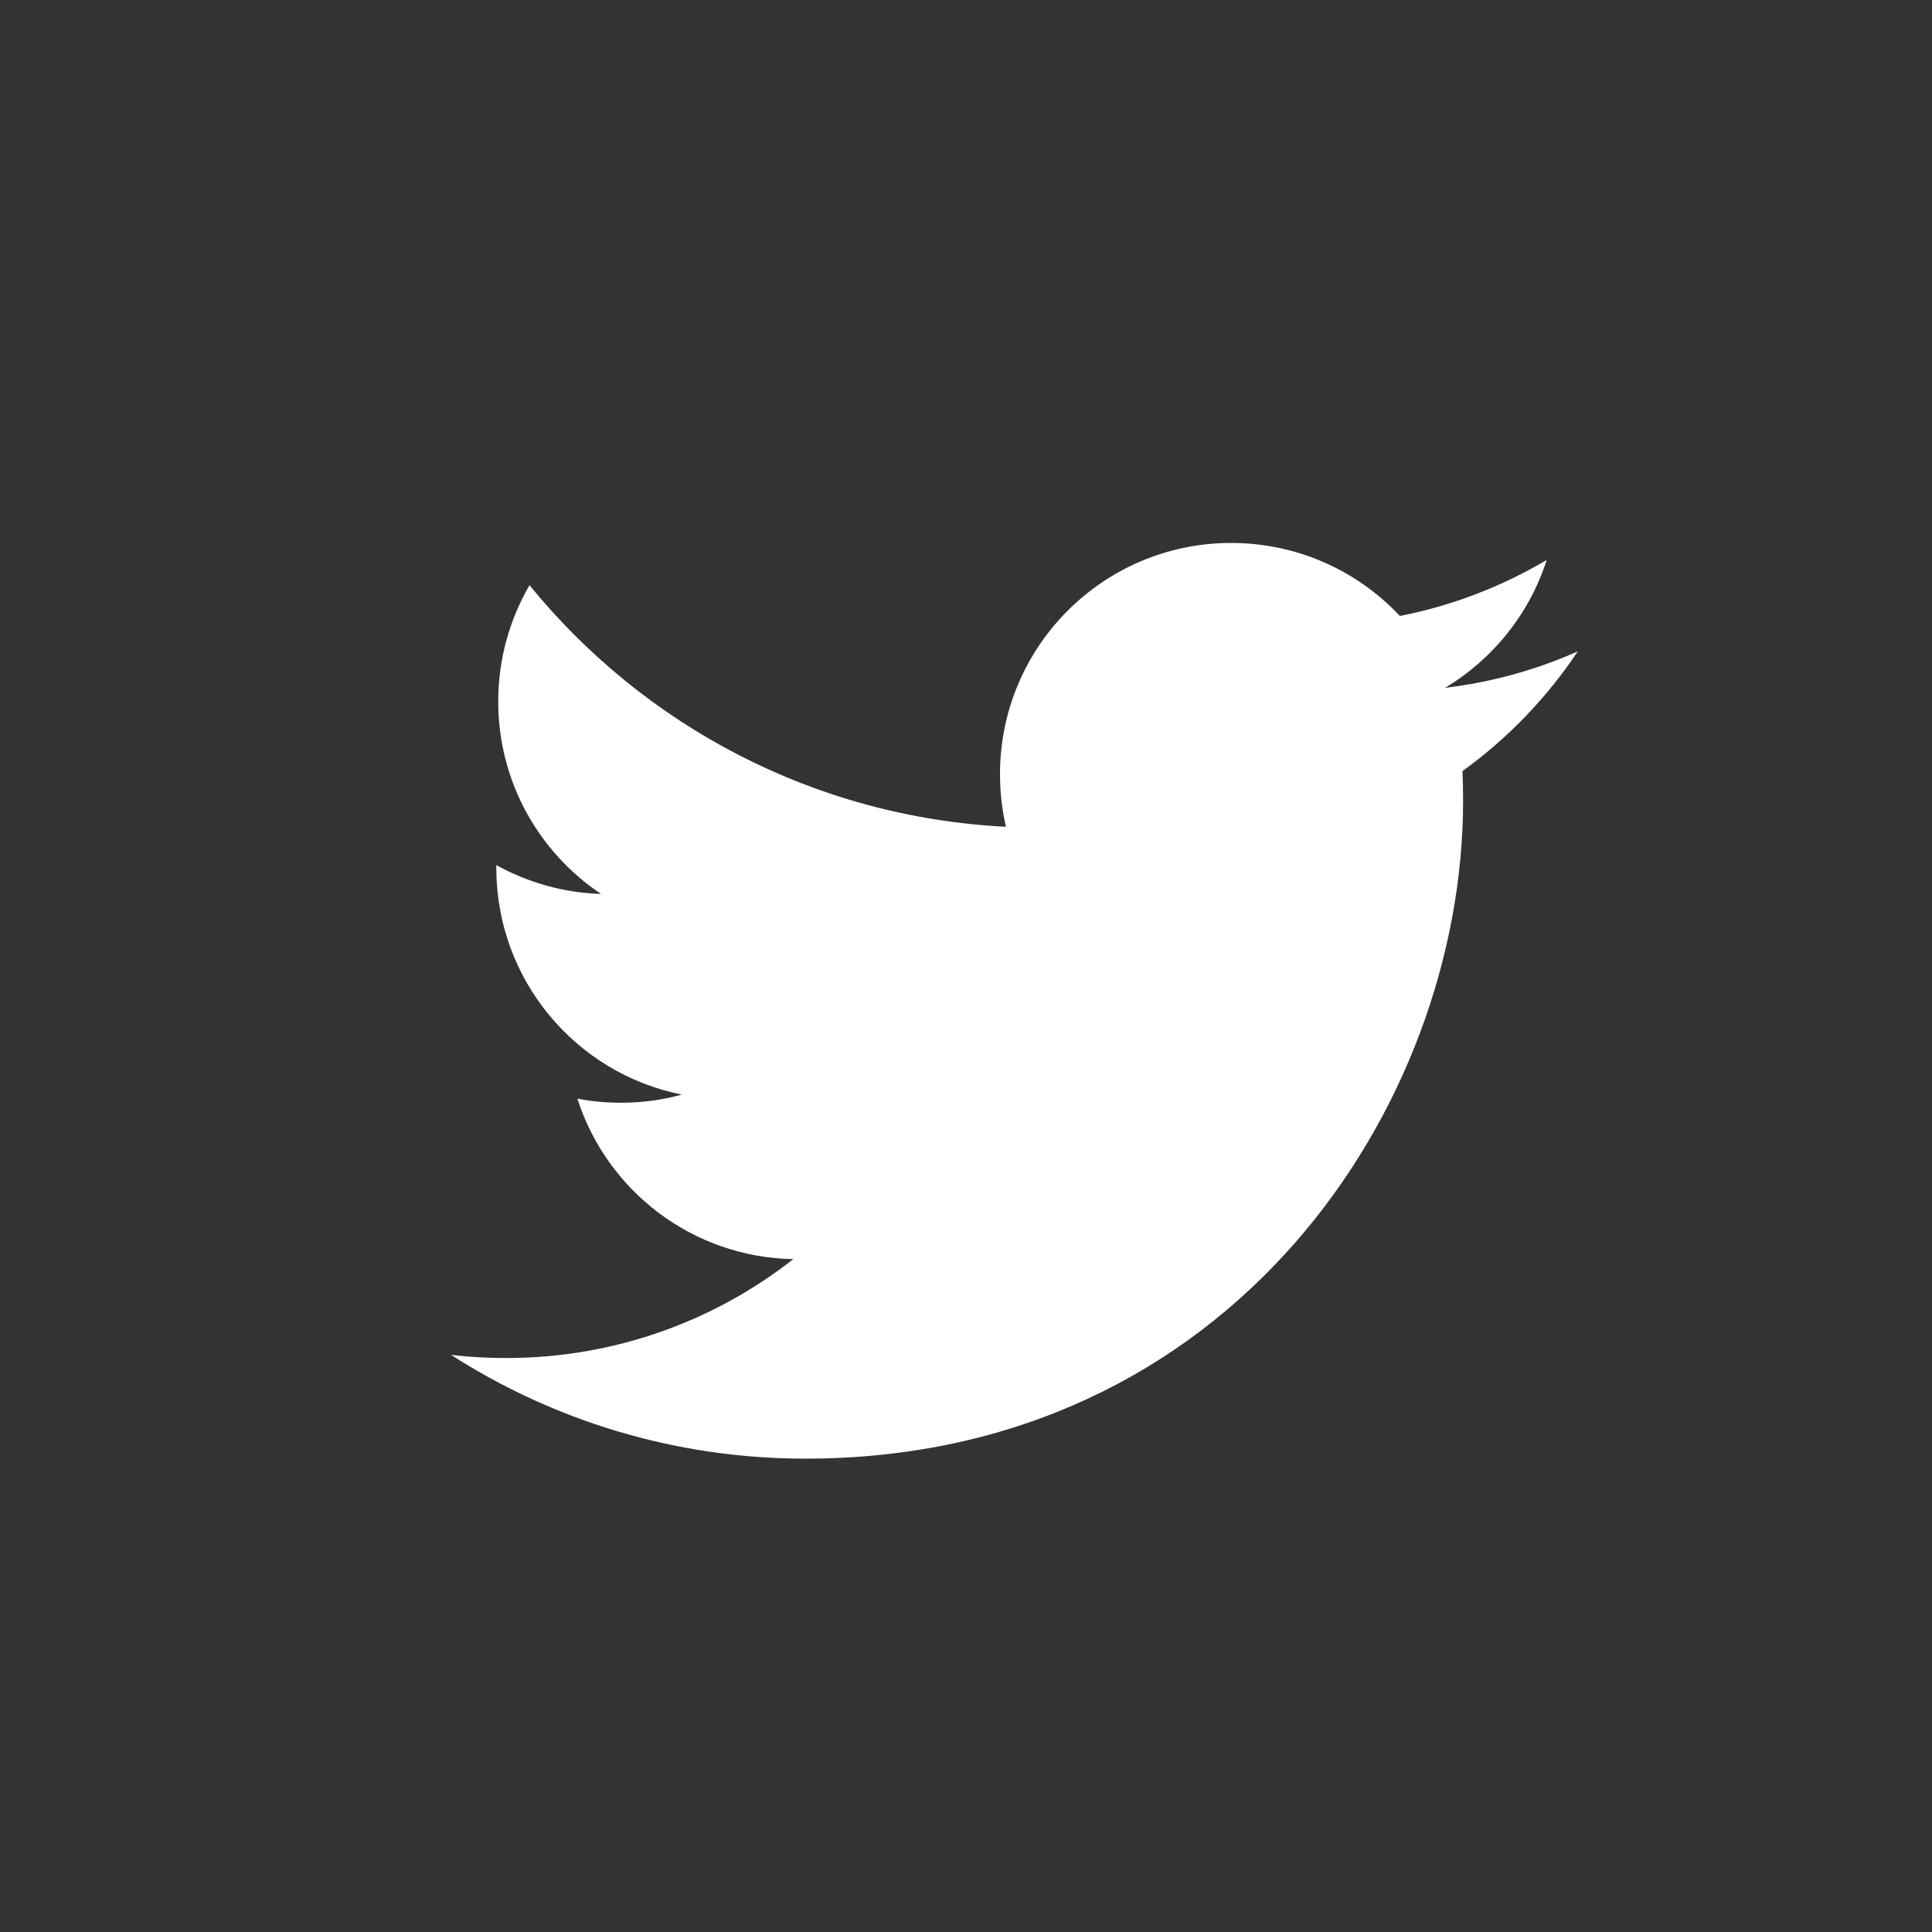 <?xml version="1.0" encoding="UTF-8" standalone="no"?>
<svg xmlns:dc="http://purl.org/dc/elements/1.1/" xmlns:cc="http://creativecommons.org/ns#" xmlns:rdf="http://www.w3.org/1999/02/22-rdf-syntax-ns#" xmlns:svg="http://www.w3.org/2000/svg" xmlns="http://www.w3.org/2000/svg" viewBox="0 0 192 192" height="192" width="192" xml:space="preserve" version="1.1">
<rect x="0" y="0" width="192" height="192" fill="#333333" stroke="none"/>
<defs><clipPath id="twPath" clipPathUnits="userSpaceOnUse"><path d="M 0,144 H 144 V 0 H 0 Z" /></clipPath></defs>
<g transform="matrix(1.333,0,0,-1.333,0,192)"><g><g clip-path="url(#twPath)"><g transform="translate(117.627,95.474)"><path style="fill:#FFF;fill-opacity:1;fill-rule:nonzero;stroke:none" d="m 0,0 c -3.088,-1.376 -6.409,-2.301 -9.892,-2.717 3.558,2.133 6.288,5.508 7.575,9.532 -3.334,-1.975 -7.021,-3.407 -10.946,-4.174 -3.141,3.35 -7.62,5.442 -12.579,5.442 -9.516,0 -17.232,-7.717 -17.232,-17.234 0,-1.357 0.149,-2.666 0.446,-3.925 -14.326,0.717 -27.022,7.576 -35.522,18.009 -1.487,-2.558 -2.333,-5.517 -2.333,-8.676 0,-5.975 3.037,-11.249 7.662,-14.34 -2.821,0.082 -5.478,0.866 -7.804,2.148 v -0.208 c 0,-8.358 5.938,-15.324 13.826,-16.899 -1.451,-0.408 -2.972,-0.609 -4.543,-0.609 -1.108,0 -2.191,0.101 -3.241,0.309 2.191,-6.851 8.553,-11.833 16.1,-11.967 -5.9,-4.625 -13.333,-7.374 -21.409,-7.374 -1.391,0 -2.761,0.075 -4.108,0.233 7.625,-4.885 16.683,-7.734 26.417,-7.734 31.699,0 49.033,26.257 49.033,49.033 0,0.75 -0.017,1.492 -0.046,2.226 C -5.226,-6.492 -2.3,-3.458 0,0" /></g></g></g></g>
</svg>